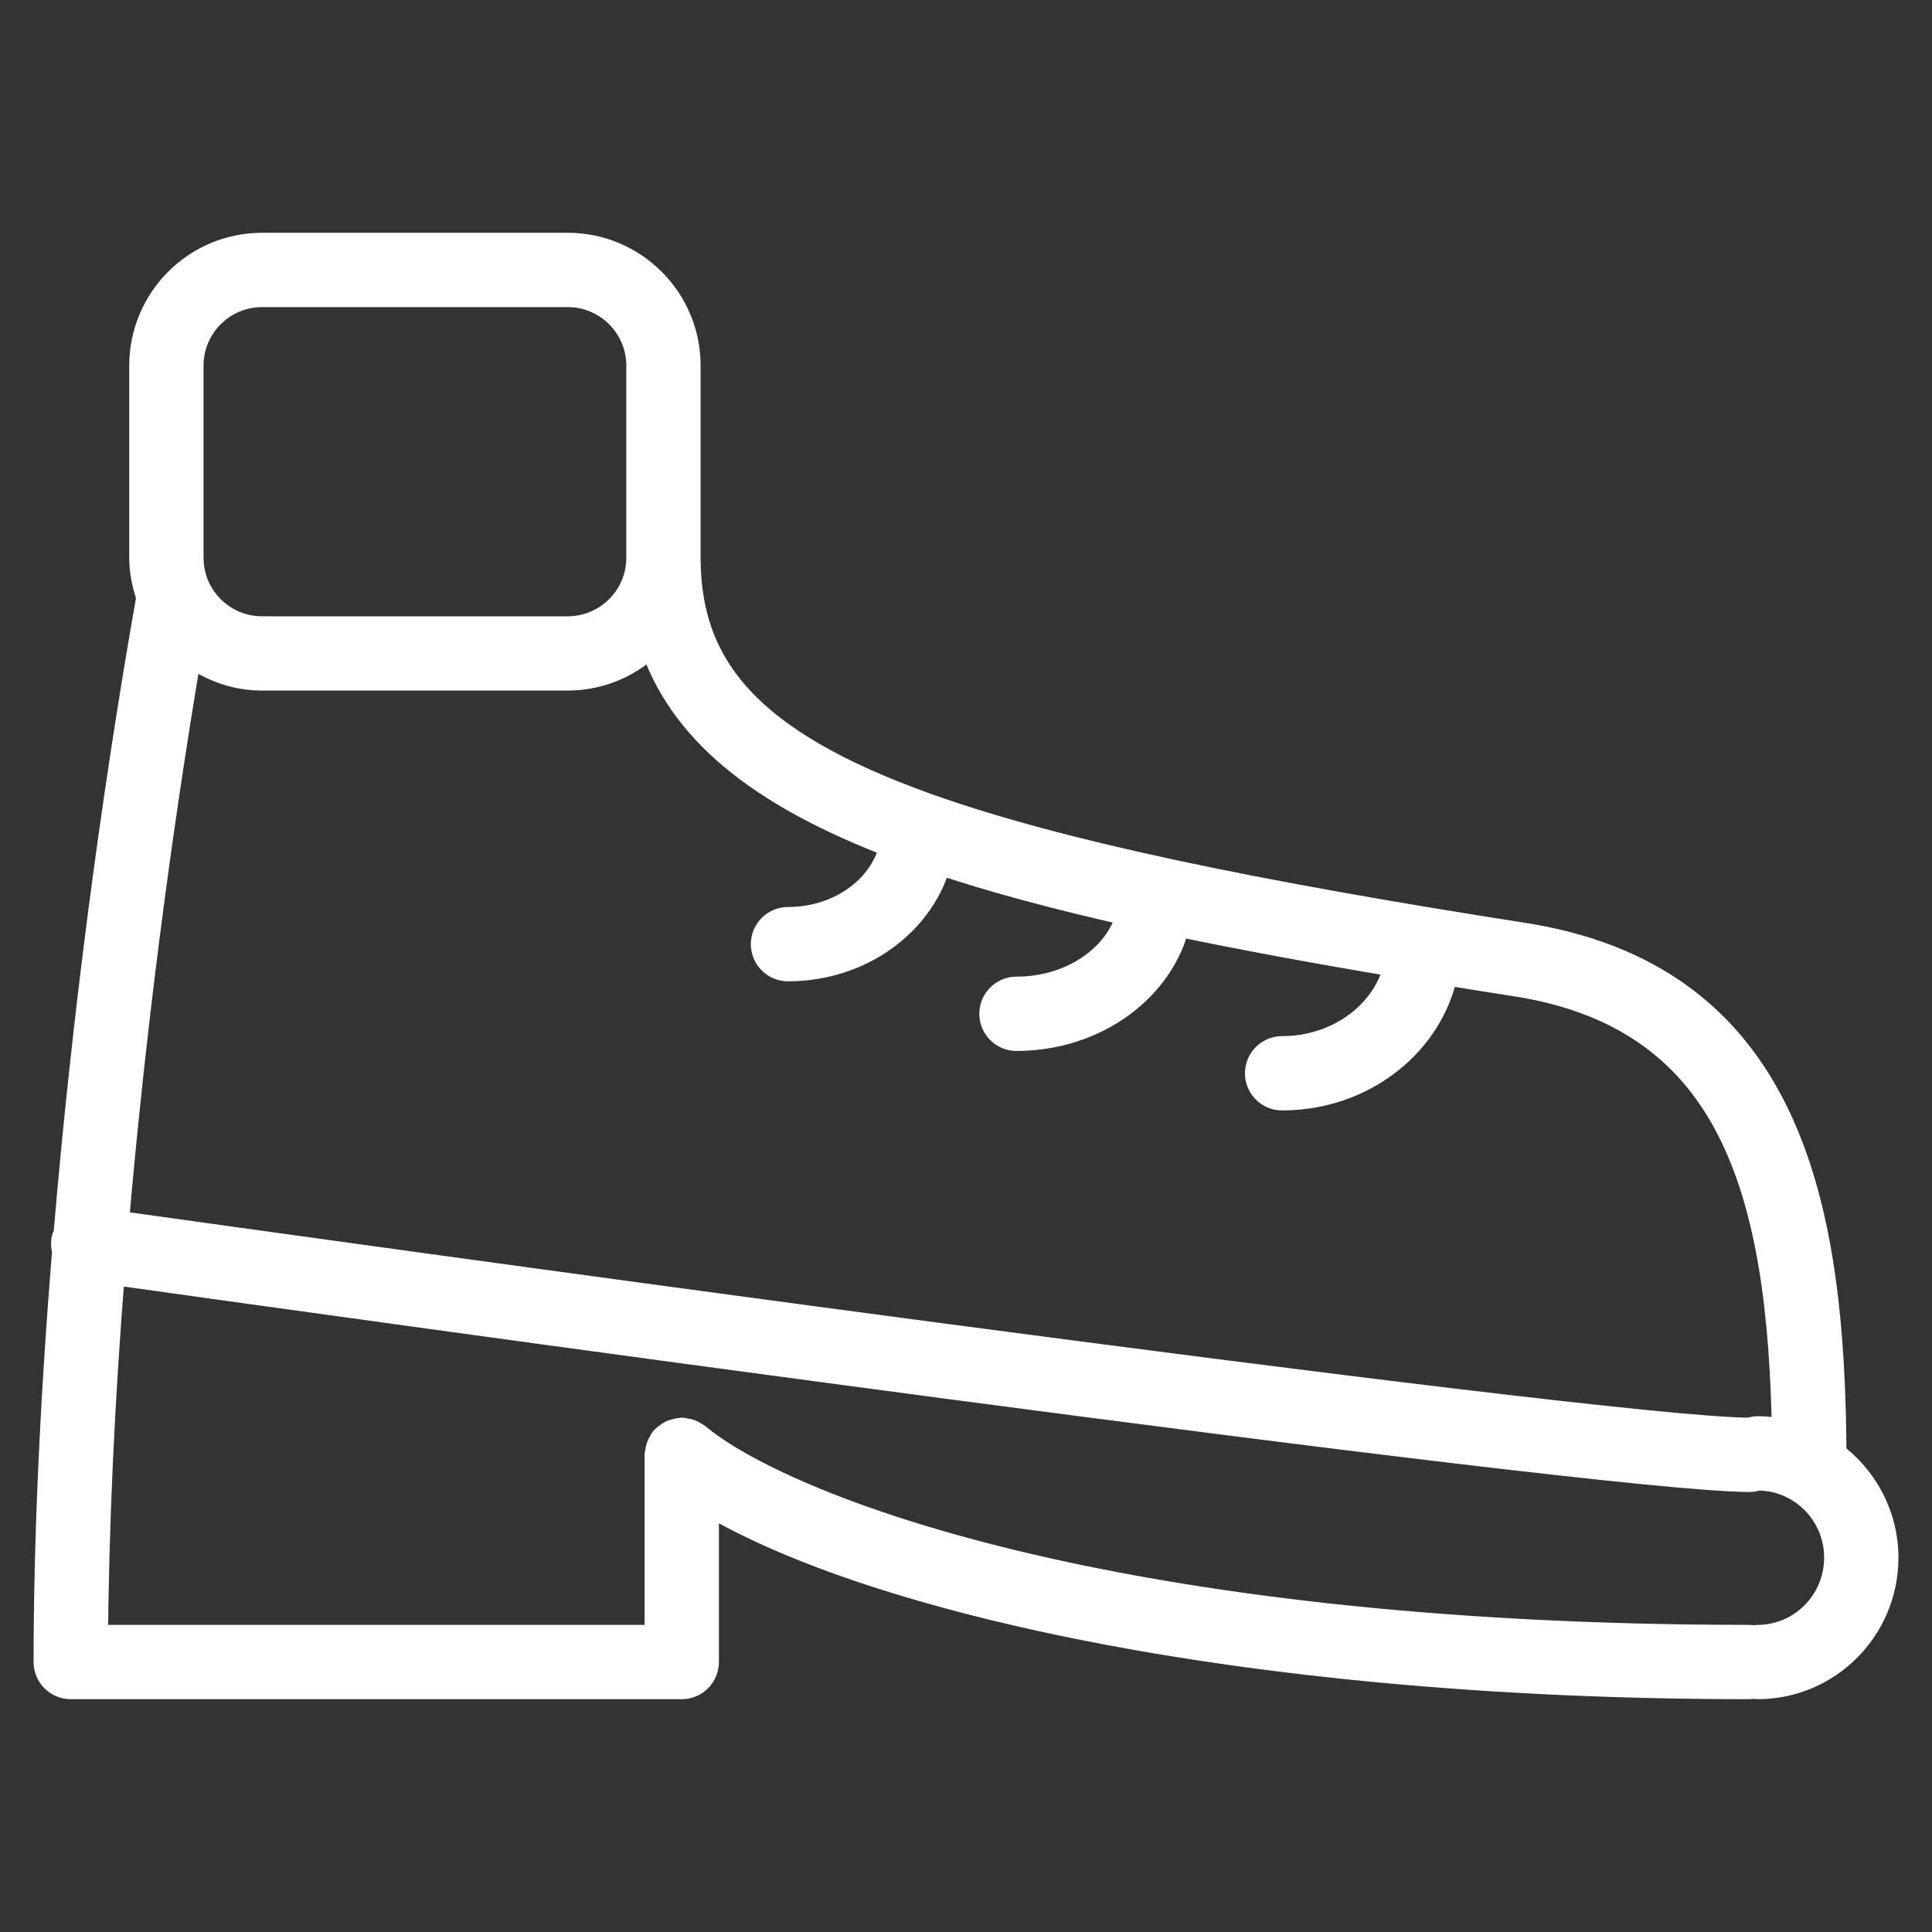 <svg xmlns="http://www.w3.org/2000/svg" xmlns:xlink="http://www.w3.org/1999/xlink" version="1.1" x="0px" y="0px" viewBox="0 0 65 65" enable-background="new 0 0 65 65" xml:space="preserve"><rect x="0" y="0" width="65" height="65" fill="#333333" stroke="none"/><path fill="#fff" stroke="#fff" d="M61.623,48.977c-0.04-8.185-1.365-15.882-10.137-17.395c-0.002,0-0.004,0-0.006,0c-0.003,0-0.005-0.002-0.008-0.003  c-9.311-1.45-15.815-2.801-20.233-4.368c-0.031-0.015-0.064-0.024-0.098-0.035c-5.961-2.134-8.07-4.672-8.07-8.41v-6.466  c0-2.188-1.78-3.968-3.967-3.968H8.815c-2.188,0-3.967,1.78-3.967,3.968v6.466c0,0.463,0.095,0.901,0.241,1.315  C3.843,27.135,2.888,34.556,2.3,41.529c-0.034,0.069-0.066,0.14-0.078,0.22c-0.016,0.115,0,0.225,0.033,0.328  c-0.405,4.95-0.625,9.665-0.625,13.84c0,0.414,0.336,0.75,0.75,0.75h20.557c0.414,0,0.75-0.336,0.75-0.75v-5.536  c5.127,3.171,17.618,6.286,35.18,6.286c0.048,0,0.089-0.019,0.134-0.027c0.045,0.009,0.086,0.027,0.134,0.027  c2.336,0,4.236-1.911,4.236-4.261C63.37,50.995,62.677,49.752,61.623,48.977z M30.106,28.386c-0.284,1.488-1.782,2.629-3.595,2.629  c-0.414,0-0.75,0.336-0.75,0.75s0.336,0.75,0.75,0.75c2.453,0,4.502-1.551,5.021-3.617c1.899,0.638,4.079,1.221,6.553,1.775  c-0.342,1.525-1.951,2.685-3.887,2.685c-0.414,0-0.75,0.336-0.75,0.75s0.336,0.75,0.75,0.75c2.651,0,4.865-1.666,5.356-3.866  c2.278,0.479,4.788,0.939,7.53,1.398c-0.333,1.684-1.972,2.969-3.949,2.969c-0.414,0-0.75,0.336-0.75,0.75s0.336,0.75,0.75,0.75  c2.722,0,4.984-1.829,5.433-4.224c0.867,0.141,1.747,0.282,2.658,0.423c0.002,0.001,0.003,0.002,0.004,0.002  c7.073,1.22,8.755,6.938,8.884,15.213c-0.316-0.076-0.642-0.127-0.98-0.127c-0.091,0-0.175,0.022-0.255,0.052  c-0.004,0-0.008-0.003-0.013-0.003c-5.059,0-48.731-6.094-55.036-6.978c0.544-6.313,1.393-12.982,2.481-19.399  c0.685,0.563,1.55,0.915,2.503,0.915h10.289c1.127,0,2.141-0.478,2.864-1.236C22.91,24.509,25.568,26.655,30.106,28.386z   M6.348,12.301c0-1.361,1.107-2.468,2.467-2.468h10.289c1.36,0,2.467,1.107,2.467,2.468v6.466c0,1.36-1.107,2.467-2.467,2.467H8.815  c-1.36,0-2.467-1.106-2.467-2.467V12.301z M59.134,55.167c-0.048,0-0.089,0.019-0.134,0.027c-0.045-0.009-0.086-0.027-0.134-0.027  c-21.616,0-32.64-4.446-35.448-6.797c-0.027-0.023-0.061-0.031-0.091-0.049c-0.044-0.028-0.087-0.057-0.137-0.075  c-0.049-0.018-0.099-0.022-0.15-0.03c-0.035-0.005-0.067-0.021-0.104-0.021c-0.012,0-0.022,0.006-0.034,0.007  c-0.051,0.002-0.099,0.018-0.148,0.03c-0.046,0.012-0.092,0.019-0.134,0.038c-0.04,0.019-0.072,0.048-0.108,0.073  c-0.044,0.031-0.088,0.06-0.125,0.1c-0.008,0.008-0.019,0.012-0.026,0.021c-0.023,0.027-0.031,0.062-0.049,0.091  c-0.028,0.045-0.056,0.087-0.074,0.137s-0.024,0.101-0.031,0.152c-0.005,0.035-0.021,0.065-0.021,0.102v6.222H3.136  c0.023-3.803,0.22-8.022,0.572-12.452c6.833,0.959,49.957,6.98,55.159,6.98c0.091,0,0.175-0.022,0.255-0.052  c0.004,0,0.008,0.003,0.013,0.003c1.509,0,2.736,1.238,2.736,2.76C61.87,53.929,60.643,55.167,59.134,55.167z"></path></svg>